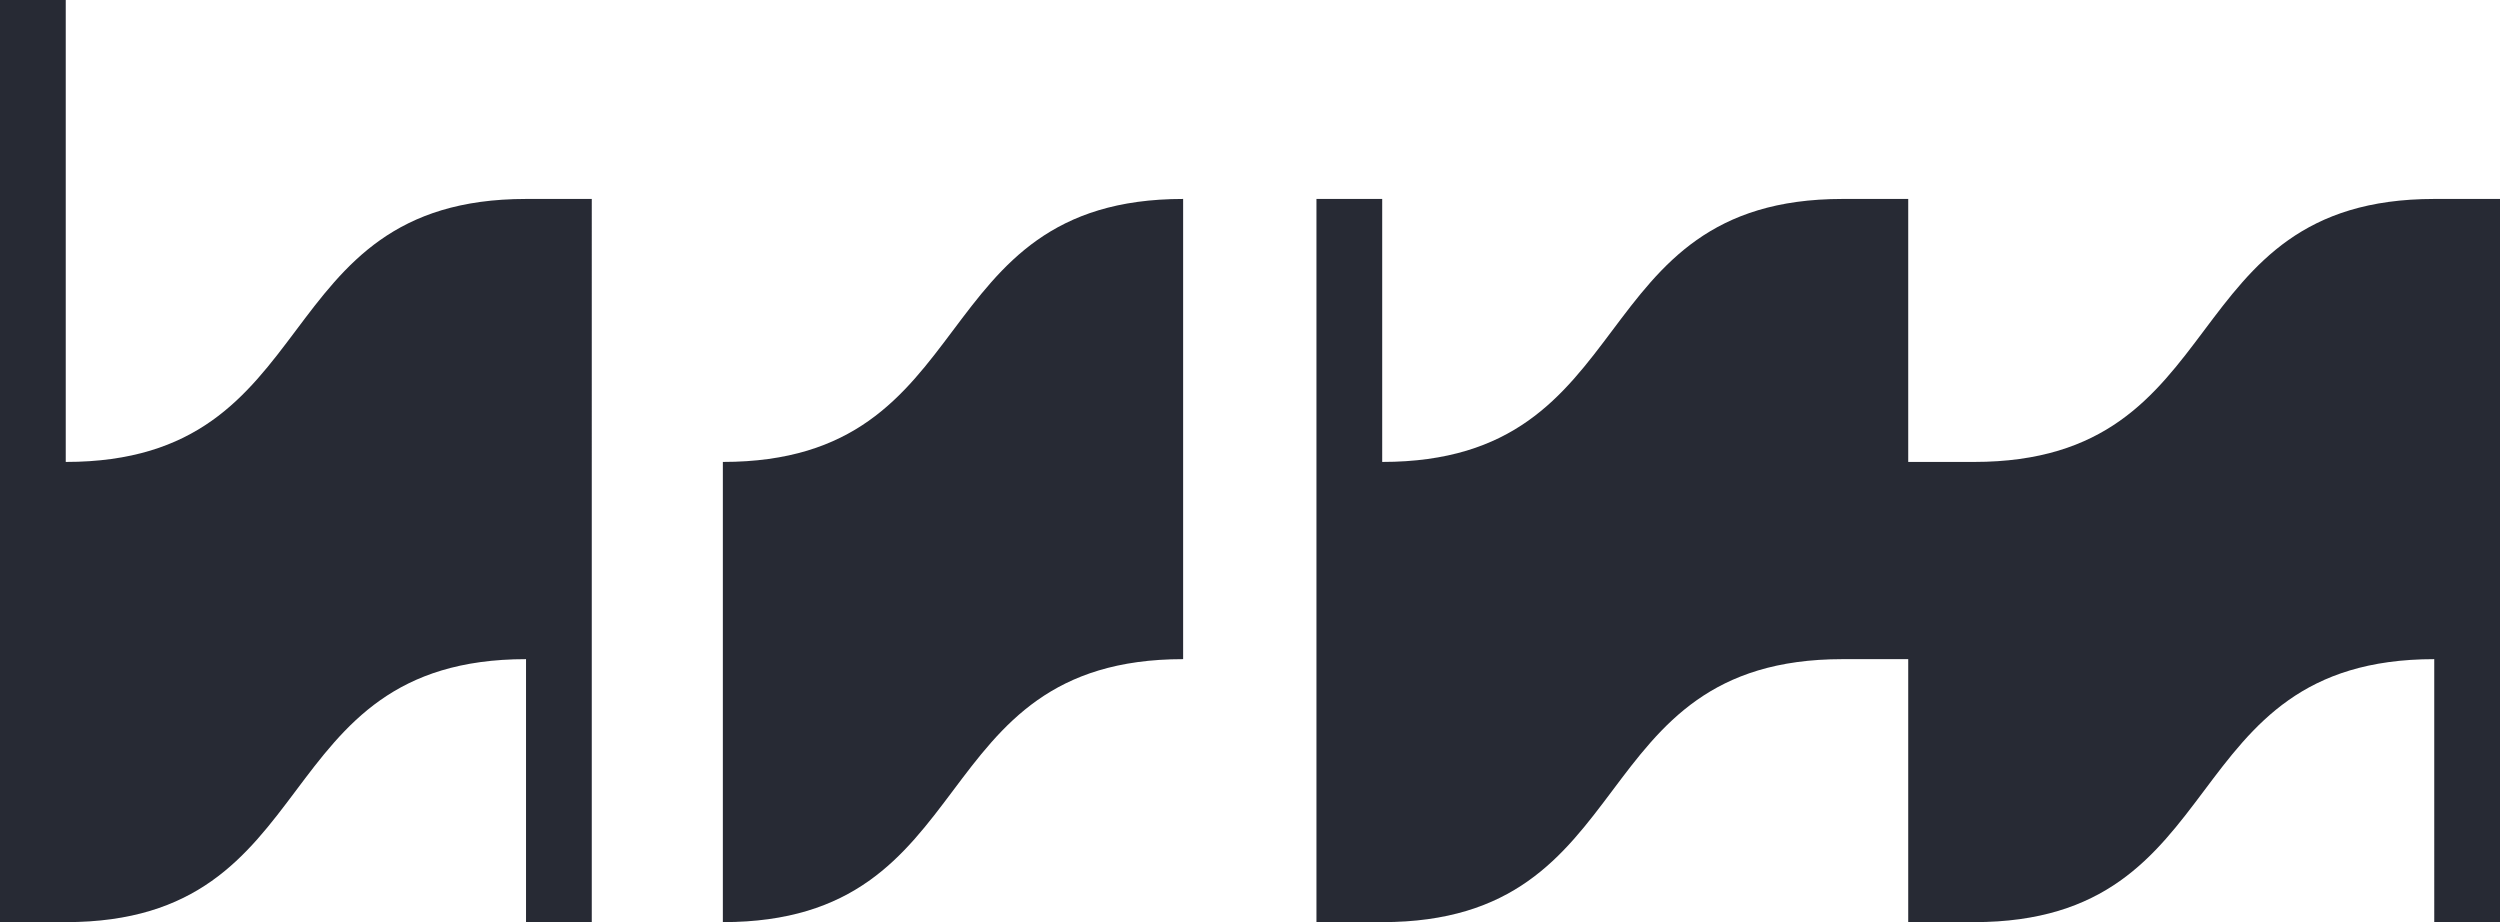 <?xml version="1.0" encoding="UTF-8" standalone="no"?>
<svg
   xmlns:dc="http://purl.org/dc/elements/1.1/"
   xmlns:cc="http://creativecommons.org/ns#"
   xmlns:rdf="http://www.w3.org/1999/02/22-rdf-syntax-ns#"
   xmlns:svg="http://www.w3.org/2000/svg"
   xmlns="http://www.w3.org/2000/svg"
   xmlns:sodipodi="http://sodipodi.sourceforge.net/DTD/sodipodi-0.dtd"
   xmlns:inkscape="http://www.inkscape.org/namespaces/inkscape"
   width="1000"
   height="368.854"
   viewBox="0 0 1000 368.854"
   version="1.1"
   id="svg8"
   sodipodi:docname="logo-mobile.svg"
   style="fill:none"
   inkscape:version="0.92.4 (5da689c313, 2019-01-14)">
  <defs
     id="defs12" />
  <sodipodi:namedview
     pagecolor="#ffffff"
     bordercolor="#111111"
     borderopacity="1"
     objecttolerance="10"
     gridtolerance="10"
     guidetolerance="10"
     inkscape:pageopacity="0"
     inkscape:pageshadow="2"
     inkscape:window-width="1920"
     inkscape:window-height="1017"
     id="namedview10"
     showgrid="false"
     fit-margin-top="0"
     fit-margin-left="0"
     fit-margin-right="0"
     fit-margin-bottom="0"
     inkscape:zoom="0.75917431"
     inkscape:cx="479.9025"
     inkscape:cy="73.040257"
     inkscape:window-x="1912"
     inkscape:window-y="-8"
     inkscape:window-maximized="1"
     inkscape:current-layer="svg8" />
  <path
     d="M 26.299,184.776 V 0 H 0 v 368.854 h 26.299 c 105.126,0 79.002,-105.195 184.111,-105.195 v 105.195 h 26.299 V 79.581 h -26.299 c -105.109,0 -78.985,105.195 -184.111,105.195 z"
     id="path2"
     inkscape:connector-curvature="0"
     style="fill:#272a34;stroke-width:9.221" />
  <path
     d="m 289.14,184.775 v 184.077 c 105.126,0 79.002,-105.194 184.111,-105.194 V 79.579 c -105.126,0 -79.002,105.195 -184.111,105.195 z"
     id="path4"
     inkscape:connector-curvature="0"
     style="fill:#272a34;stroke-width:9.221" />
  <path
     d="m 973.701,79.579 c -105.127,0 -79.002,105.195 -184.112,105.195 H 763.29 V 163.606 79.579 h -26.299 c -105.126,0 -79.002,105.195 -184.111,105.195 V 79.579 h -26.299 v 289.273 h 26.299 c 105.126,0 79.002,-105.194 184.111,-105.194 h 26.299 v 105.194 h 26.299 c 105.126,0 79.002,-105.194 184.112,-105.194 V 368.852 H 1000 V 79.579 Z"
     id="path6"
     inkscape:connector-curvature="0"
     style="fill:#272a34;stroke-width:9.221" />
</svg>
